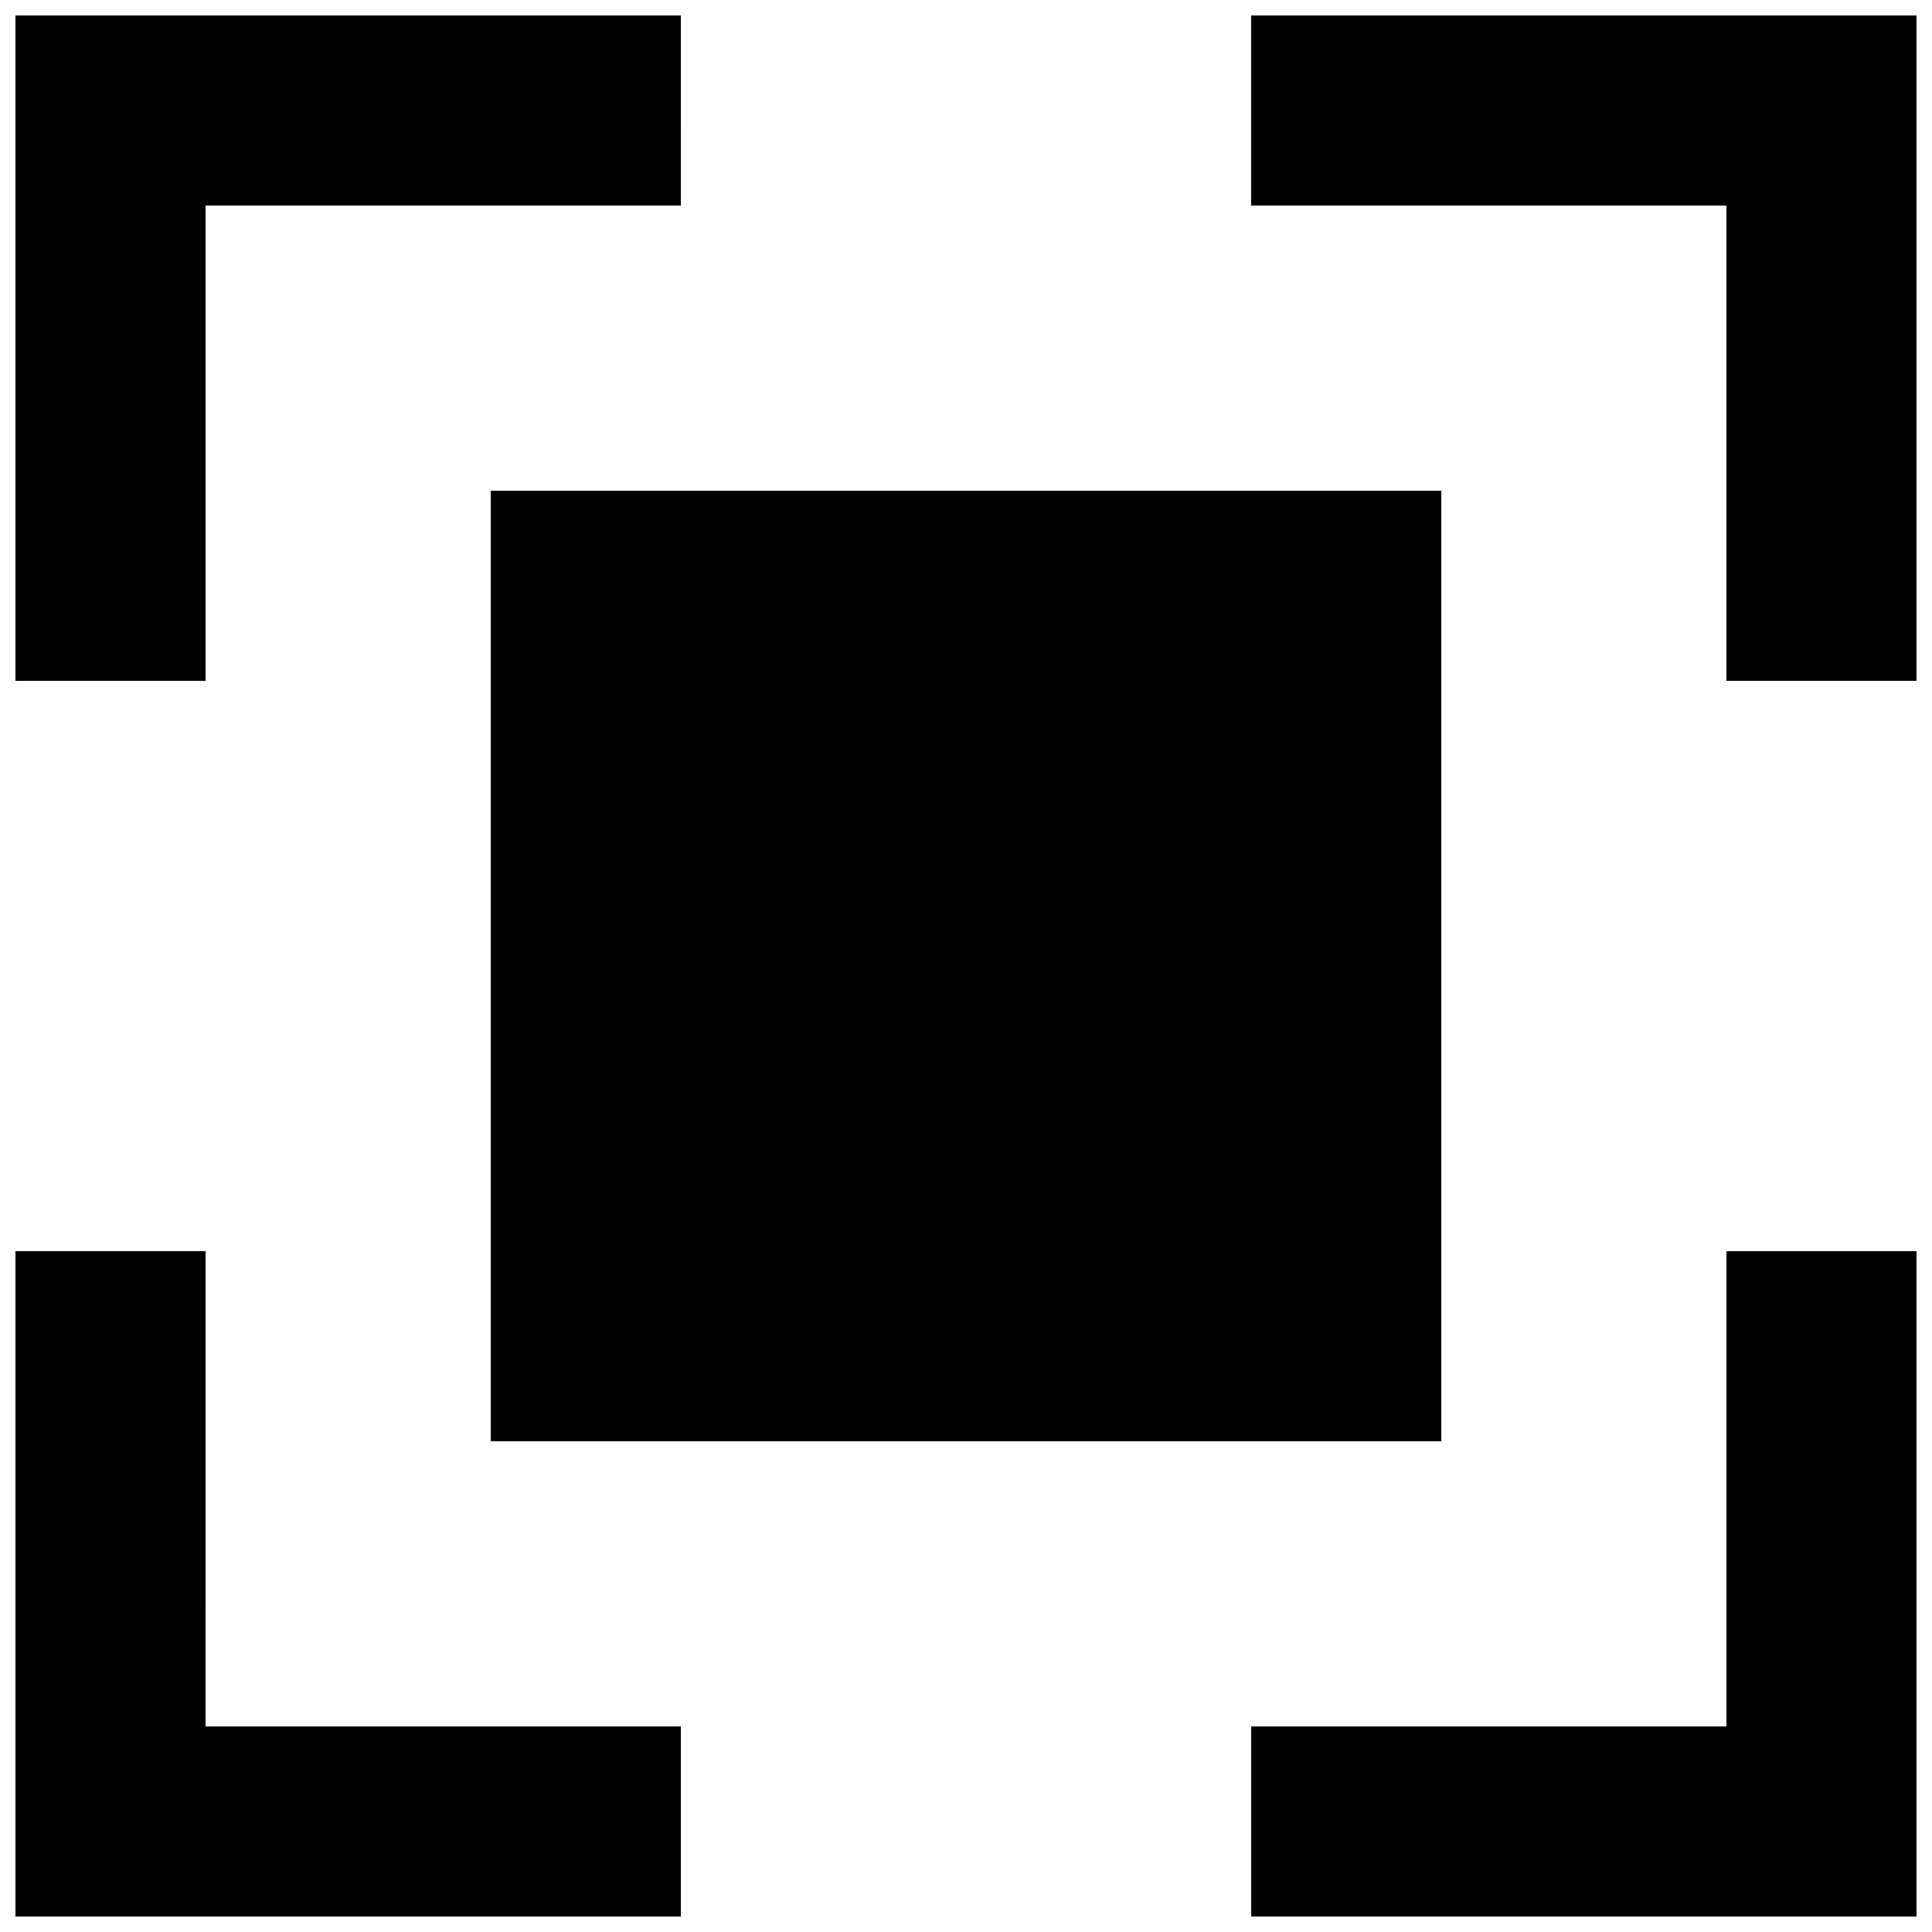 <?xml version="1.0" encoding="UTF-8"?>
<!-- The Best Svg Icon site in the world: iconSvg.co, Visit us! https://iconsvg.co -->
<svg width="800px" height="800px" version="1.1" viewBox="144 144 512 512" xmlns="http://www.w3.org/2000/svg">
 <defs>
  <clipPath id="a">
   <path d="m148.09 148.09h503.81v503.81h-503.81z"/>
  </clipPath>
 </defs>
 <g clip-path="url(#a)">
  <path d="m198.48 198.48h125.95l-0.004-50.383h-176.33v176.33h50.383zm277.09-50.383v50.383h125.95v125.95h50.383l-0.004-176.34zm-277.09 327.48h-50.383v176.33h176.33v-50.383l-125.95 0.004zm403.05 125.95h-125.95v50.383h176.33v-176.33h-50.383v125.95zm-327.48-327.48h251.91v251.91l-251.91-0.004z"/>
 </g>
</svg>